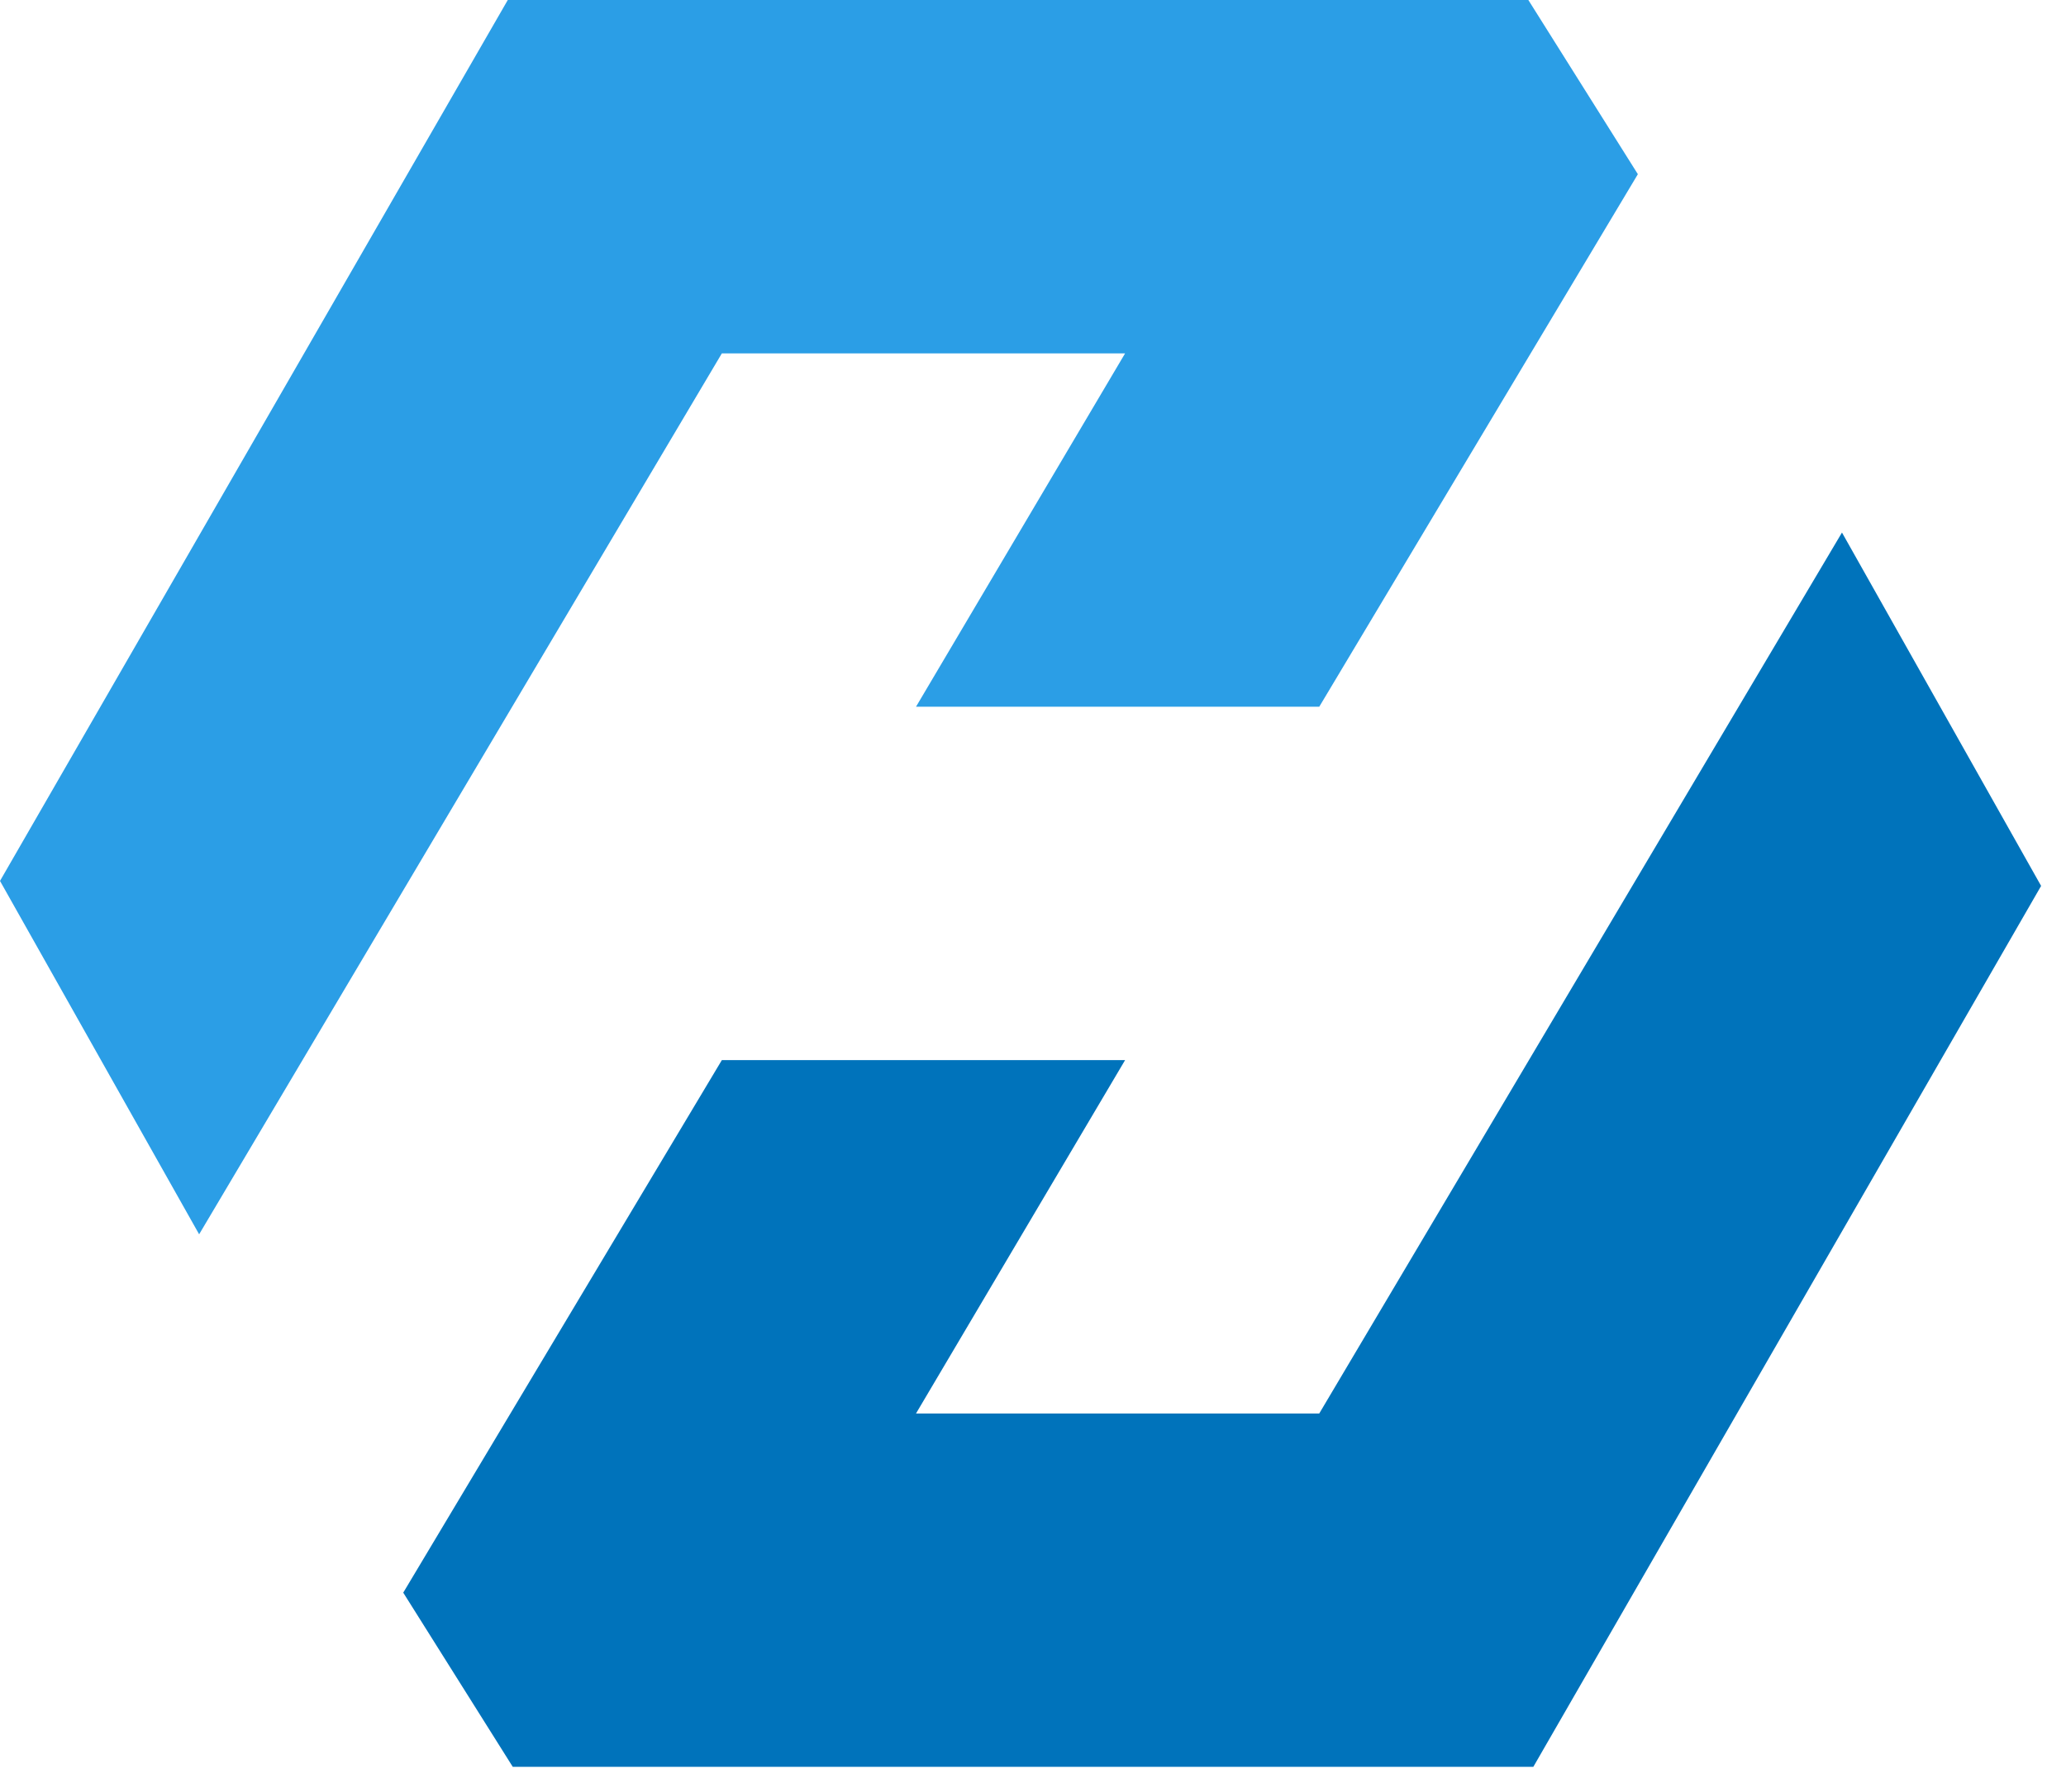 
<svg
   xmlns="http://www.w3.org/2000/svg"
   xmlns:xlink="http://www.w3.org/1999/xlink"
   width="415"
   height="360"
   viewBox="0 0 415 360">

  <defs>
    <style type="text/css">
      #logoUp { fill: #2B9EE6; }
      #logoDown { fill: #0073BB; }
    </style>

    <symbol id="logoPart">
      <path d="M 0,177 102,0 l 205,0 L 329,35 265,142 l -81,0 42,-71 -81,0 L 40,248 Z" />
    </symbol>
  </defs>

  <g>
    <use id="logoUp" xlink:href="#logoPart" />
    <use id="logoDown" xlink:href="#logoPart" transform="matrix(-1, 0, 0, -1, 410, 355)" />
  </g>
</svg>
